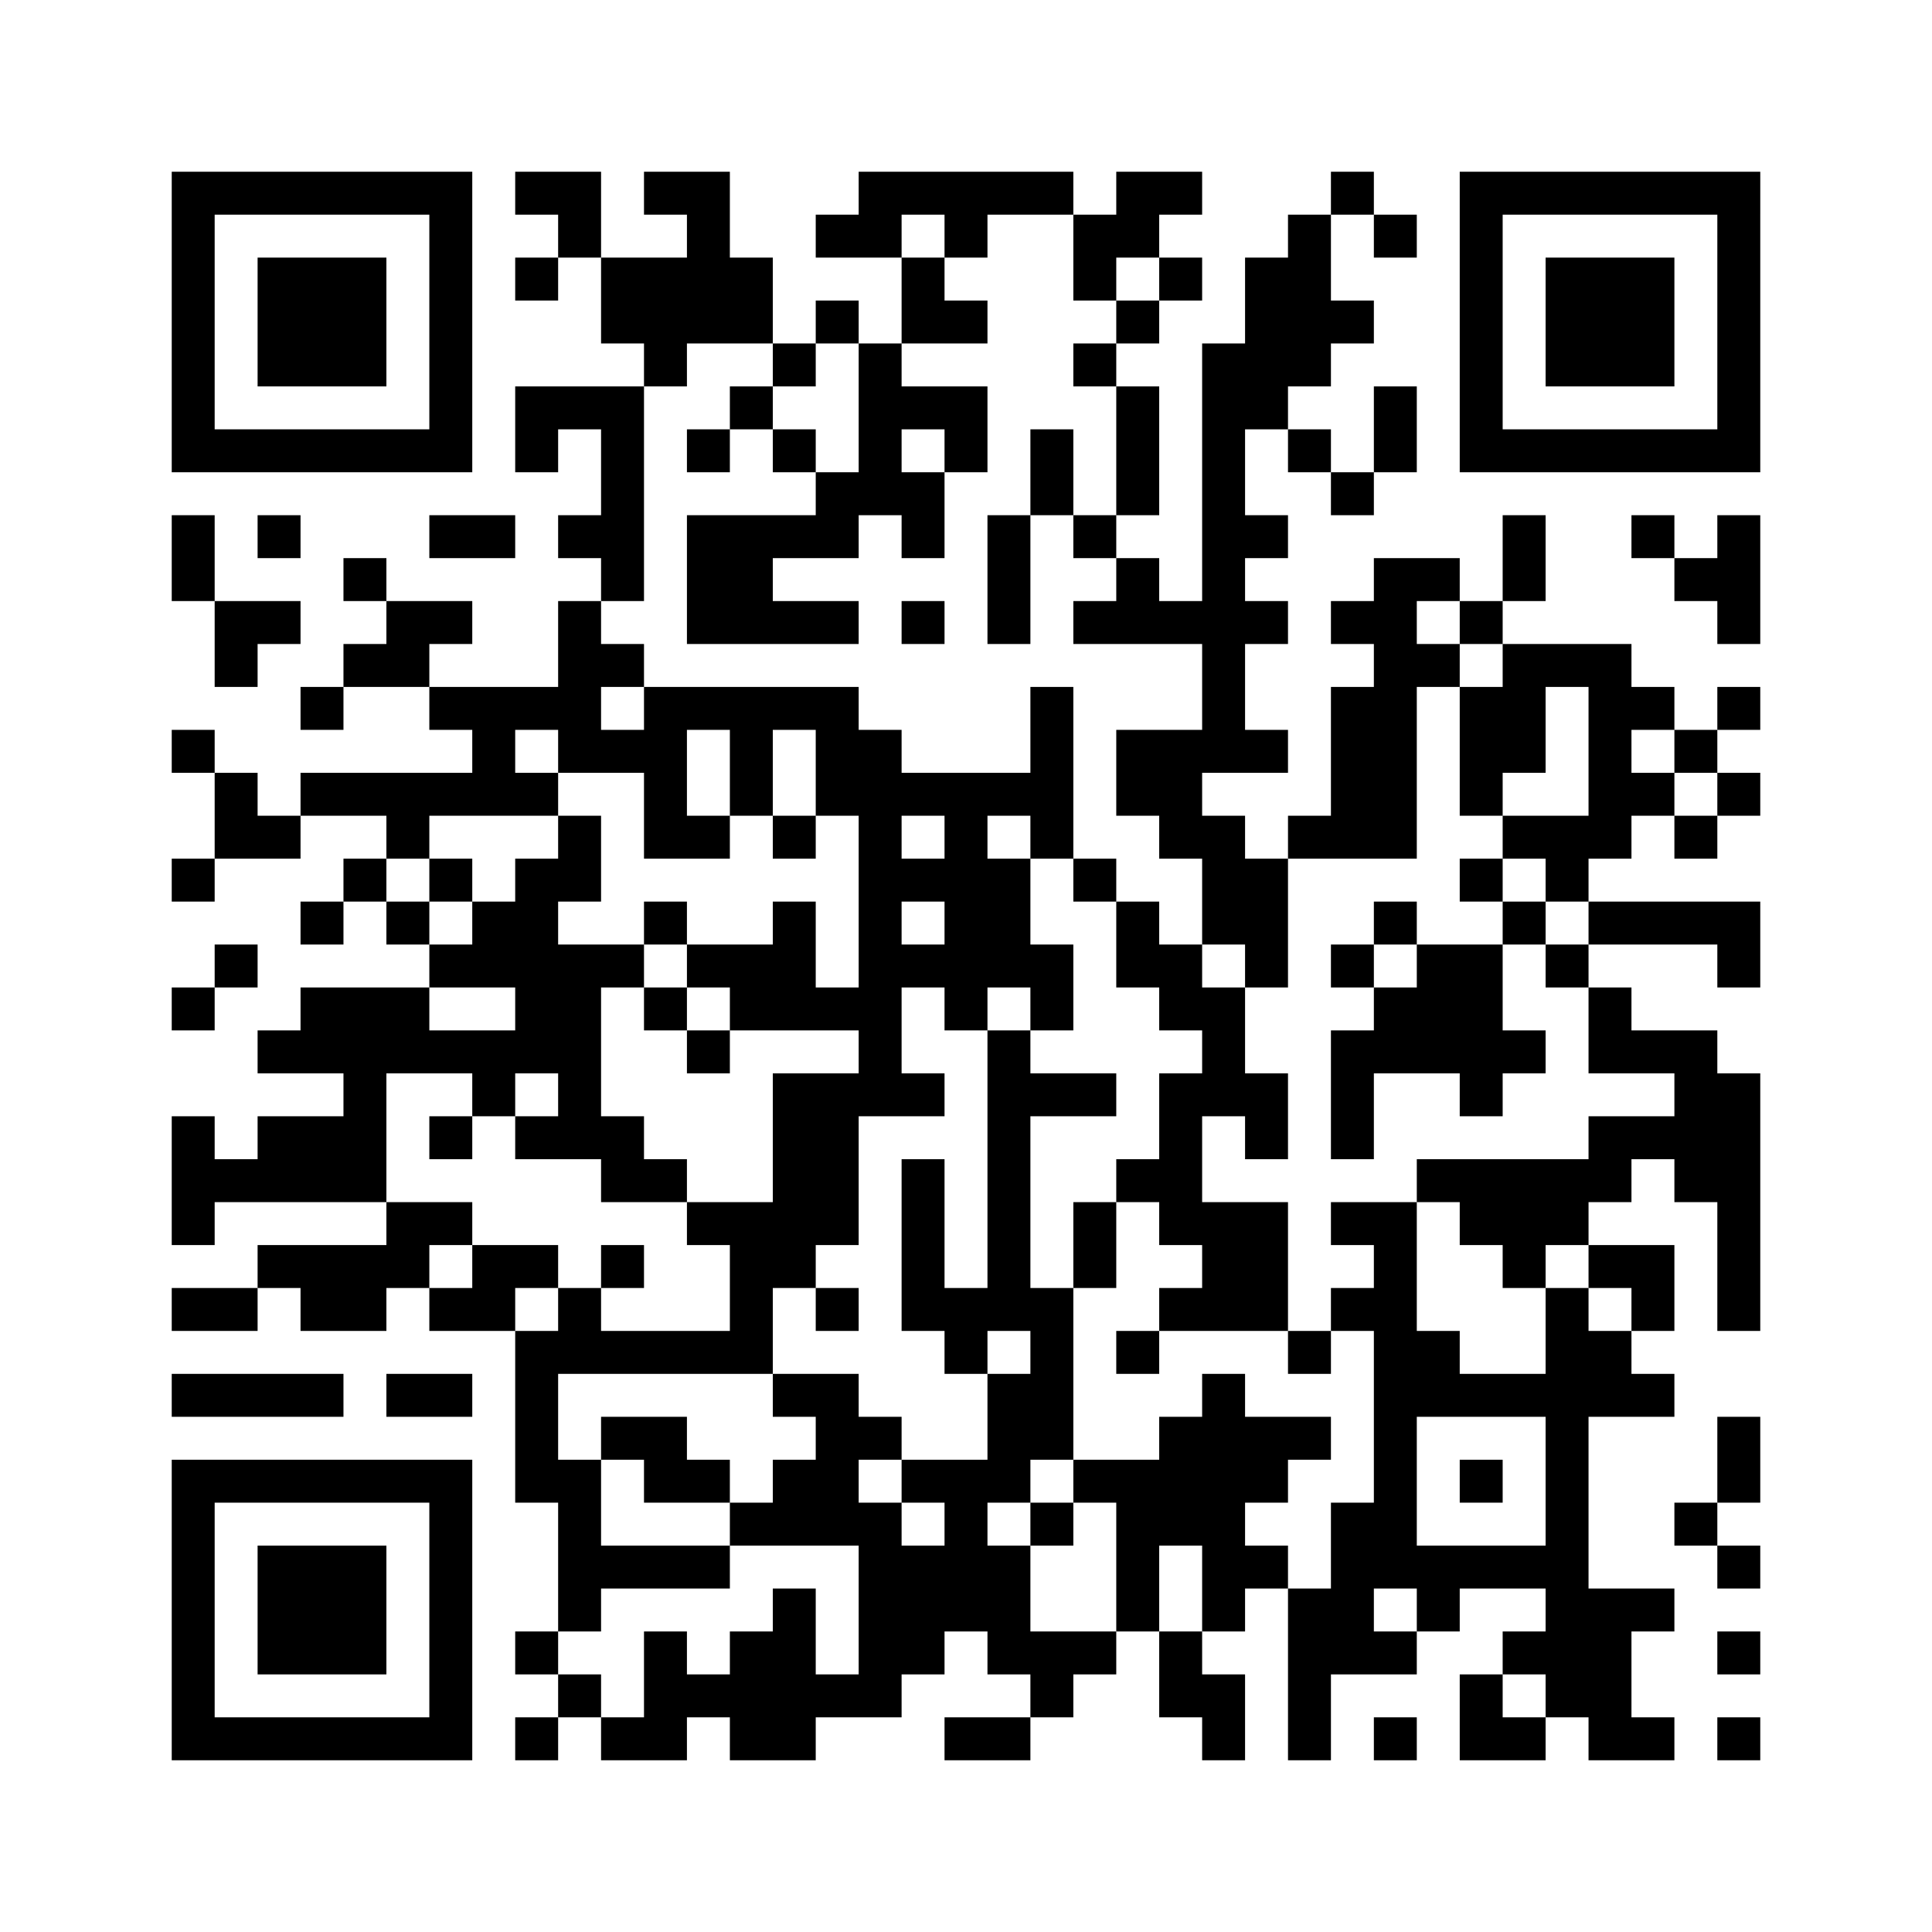 ﻿<?xml version="1.0" encoding="UTF-8"?>
<!DOCTYPE svg PUBLIC "-//W3C//DTD SVG 1.1//EN" "http://www.w3.org/Graphics/SVG/1.1/DTD/svg11.dtd">
<svg xmlns="http://www.w3.org/2000/svg" version="1.1" viewBox="0 0 45 45" stroke="none">
	<rect width="100%" height="100%" fill="#ffffff"/>
	<path d="M4,4h7v1h-7z M12,4h2v1h-2z M15,4h2v1h-2z M20,4h5v1h-5z M26,4h2v1h-2z M31,4h1v1h-1z M34,4h7v1h-7z M4,5h1v6h-1z M10,5h1v6h-1z M13,5h1v1h-1z M16,5h1v3h-1z M19,5h2v1h-2z M22,5h1v1h-1z M25,5h2v1h-2z M30,5h1v4h-1z M32,5h1v1h-1z M34,5h1v6h-1z M40,5h1v6h-1z M6,6h3v3h-3z M12,6h1v1h-1z M14,6h2v2h-2z M17,6h1v2h-1z M21,6h1v2h-1z M25,6h1v1h-1z M27,6h1v1h-1z M29,6h1v4h-1z M36,6h3v3h-3z M19,7h1v1h-1z M22,7h1v1h-1z M26,7h1v1h-1z M31,7h1v1h-1z M15,8h1v1h-1z M18,8h1v1h-1z M20,8h1v4h-1z M25,8h1v1h-1z M28,8h1v10h-1z M12,9h3v1h-3z M17,9h1v1h-1z M21,9h2v1h-2z M26,9h1v3h-1z M32,9h1v2h-1z M5,10h5v1h-5z M12,10h1v1h-1z M14,10h1v4h-1z M16,10h1v1h-1z M18,10h1v1h-1z M22,10h1v1h-1z M24,10h1v2h-1z M30,10h1v1h-1z M35,10h5v1h-5z M19,11h1v2h-1z M21,11h1v2h-1z M31,11h1v1h-1z M4,12h1v2h-1z M6,12h1v1h-1z M10,12h2v1h-2z M13,12h1v1h-1z M16,12h2v3h-2z M18,12h1v1h-1z M23,12h1v3h-1z M25,12h1v1h-1z M29,12h1v1h-1z M35,12h1v2h-1z M38,12h1v1h-1z M40,12h1v3h-1z M8,13h1v1h-1z M26,13h1v2h-1z M32,13h1v7h-1z M33,13h1v1h-1z M39,13h1v1h-1z M5,14h2v1h-2z M9,14h2v1h-2z M13,14h1v4h-1z M18,14h2v1h-2z M21,14h1v1h-1z M25,14h1v1h-1z M27,14h1v1h-1z M29,14h1v1h-1z M31,14h1v1h-1z M34,14h1v1h-1z M5,15h1v1h-1z M8,15h2v1h-2z M14,15h1v1h-1z M33,15h1v1h-1z M35,15h3v1h-3z M7,16h1v1h-1z M10,16h3v1h-3z M15,16h5v1h-5z M24,16h1v4h-1z M31,16h1v4h-1z M34,16h2v2h-2z M37,16h1v4h-1z M38,16h1v1h-1z M40,16h1v1h-1z M4,17h1v1h-1z M11,17h1v2h-1z M14,17h2v1h-2z M17,17h1v2h-1z M19,17h2v2h-2z M26,17h2v2h-2z M29,17h1v1h-1z M39,17h1v1h-1z M5,18h1v2h-1z M7,18h4v1h-4z M12,18h1v1h-1z M15,18h1v2h-1z M21,18h3v1h-3z M34,18h1v1h-1z M38,18h1v1h-1z M40,18h1v1h-1z M6,19h1v1h-1z M9,19h1v1h-1z M13,19h1v2h-1z M16,19h1v1h-1z M18,19h1v1h-1z M20,19h1v7h-1z M22,19h1v5h-1z M27,19h2v1h-2z M30,19h1v1h-1z M35,19h2v1h-2z M39,19h1v1h-1z M4,20h1v1h-1z M8,20h1v1h-1z M10,20h1v1h-1z M12,20h1v5h-1z M21,20h1v1h-1z M23,20h1v3h-1z M25,20h1v1h-1z M28,20h2v2h-2z M34,20h1v1h-1z M36,20h1v1h-1z M7,21h1v1h-1z M9,21h1v1h-1z M11,21h1v2h-1z M15,21h1v1h-1z M18,21h1v3h-1z M26,21h1v2h-1z M32,21h1v1h-1z M35,21h1v1h-1z M37,21h4v1h-4z M5,22h1v1h-1z M10,22h1v1h-1z M13,22h1v5h-1z M14,22h1v1h-1z M16,22h2v1h-2z M21,22h1v1h-1z M24,22h1v2h-1z M27,22h1v2h-1z M29,22h1v1h-1z M31,22h1v1h-1z M33,22h2v3h-2z M36,22h1v1h-1z M40,22h1v1h-1z M4,23h1v1h-1z M7,23h3v2h-3z M15,23h1v1h-1z M17,23h1v1h-1z M19,23h1v1h-1z M28,23h1v3h-1z M32,23h1v2h-1z M37,23h1v2h-1z M6,24h1v1h-1z M10,24h2v1h-2z M16,24h1v1h-1z M23,24h1v7h-1z M31,24h1v3h-1z M35,24h1v1h-1z M38,24h2v1h-2z M8,25h1v3h-1z M11,25h1v1h-1z M18,25h2v4h-2z M21,25h1v1h-1z M24,25h2v1h-2z M27,25h1v4h-1z M29,25h1v2h-1z M34,25h1v1h-1z M39,25h2v3h-2z M4,26h1v3h-1z M6,26h2v2h-2z M10,26h1v1h-1z M12,26h1v1h-1z M14,26h1v2h-1z M37,26h2v1h-2z M5,27h1v1h-1z M15,27h1v1h-1z M21,27h1v4h-1z M26,27h1v1h-1z M33,27h5v1h-5z M9,28h2v1h-2z M16,28h2v1h-2z M25,28h1v2h-1z M28,28h2v3h-2z M31,28h2v1h-2z M34,28h3v1h-3z M40,28h1v3h-1z M6,29h4v1h-4z M11,29h2v1h-2z M14,29h1v1h-1z M17,29h1v3h-1z M18,29h1v1h-1z M32,29h1v8h-1z M35,29h1v1h-1z M37,29h2v1h-2z M4,30h2v1h-2z M7,30h2v1h-2z M10,30h2v1h-2z M13,30h1v2h-1z M19,30h1v1h-1z M22,30h1v2h-1z M24,30h1v4h-1z M27,30h1v1h-1z M31,30h1v1h-1z M36,30h1v10h-1z M38,30h1v1h-1z M12,31h1v4h-1z M14,31h3v1h-3z M26,31h1v1h-1z M30,31h1v1h-1z M33,31h1v2h-1z M37,31h1v2h-1z M4,32h4v1h-4z M9,32h2v1h-2z M18,32h2v1h-2z M23,32h1v3h-1z M28,32h1v6h-1z M34,32h2v1h-2z M38,32h1v1h-1z M14,33h2v1h-2z M19,33h1v3h-1z M20,33h1v1h-1z M27,33h1v3h-1z M29,33h2v1h-2z M40,33h1v2h-1z M4,34h7v1h-7z M13,34h1v4h-1z M15,34h2v1h-2z M18,34h1v2h-1z M21,34h2v1h-2z M25,34h2v1h-2z M29,34h1v1h-1z M34,34h1v1h-1z M4,35h1v6h-1z M10,35h1v6h-1z M17,35h1v1h-1z M20,35h1v5h-1z M22,35h1v3h-1z M24,35h1v1h-1z M26,35h1v3h-1z M31,35h1v4h-1z M39,35h1v1h-1z M6,36h3v3h-3z M14,36h3v1h-3z M21,36h1v3h-1z M23,36h1v3h-1z M29,36h1v1h-1z M33,36h3v1h-3z M40,36h1v1h-1z M18,37h1v4h-1z M30,37h1v4h-1z M33,37h1v1h-1z M37,37h1v4h-1z M38,37h1v1h-1z M12,38h1v1h-1z M15,38h1v3h-1z M17,38h1v3h-1z M24,38h2v1h-2z M27,38h1v2h-1z M32,38h1v1h-1z M35,38h1v1h-1z M40,38h1v1h-1z M13,39h1v1h-1z M16,39h1v1h-1z M19,39h1v1h-1z M24,39h1v1h-1z M28,39h1v2h-1z M34,39h1v2h-1z M5,40h5v1h-5z M12,40h1v1h-1z M14,40h1v1h-1z M22,40h2v1h-2z M32,40h1v1h-1z M35,40h1v1h-1z M38,40h1v1h-1z M40,40h1v1h-1z" fill="#000000"/>
</svg>
